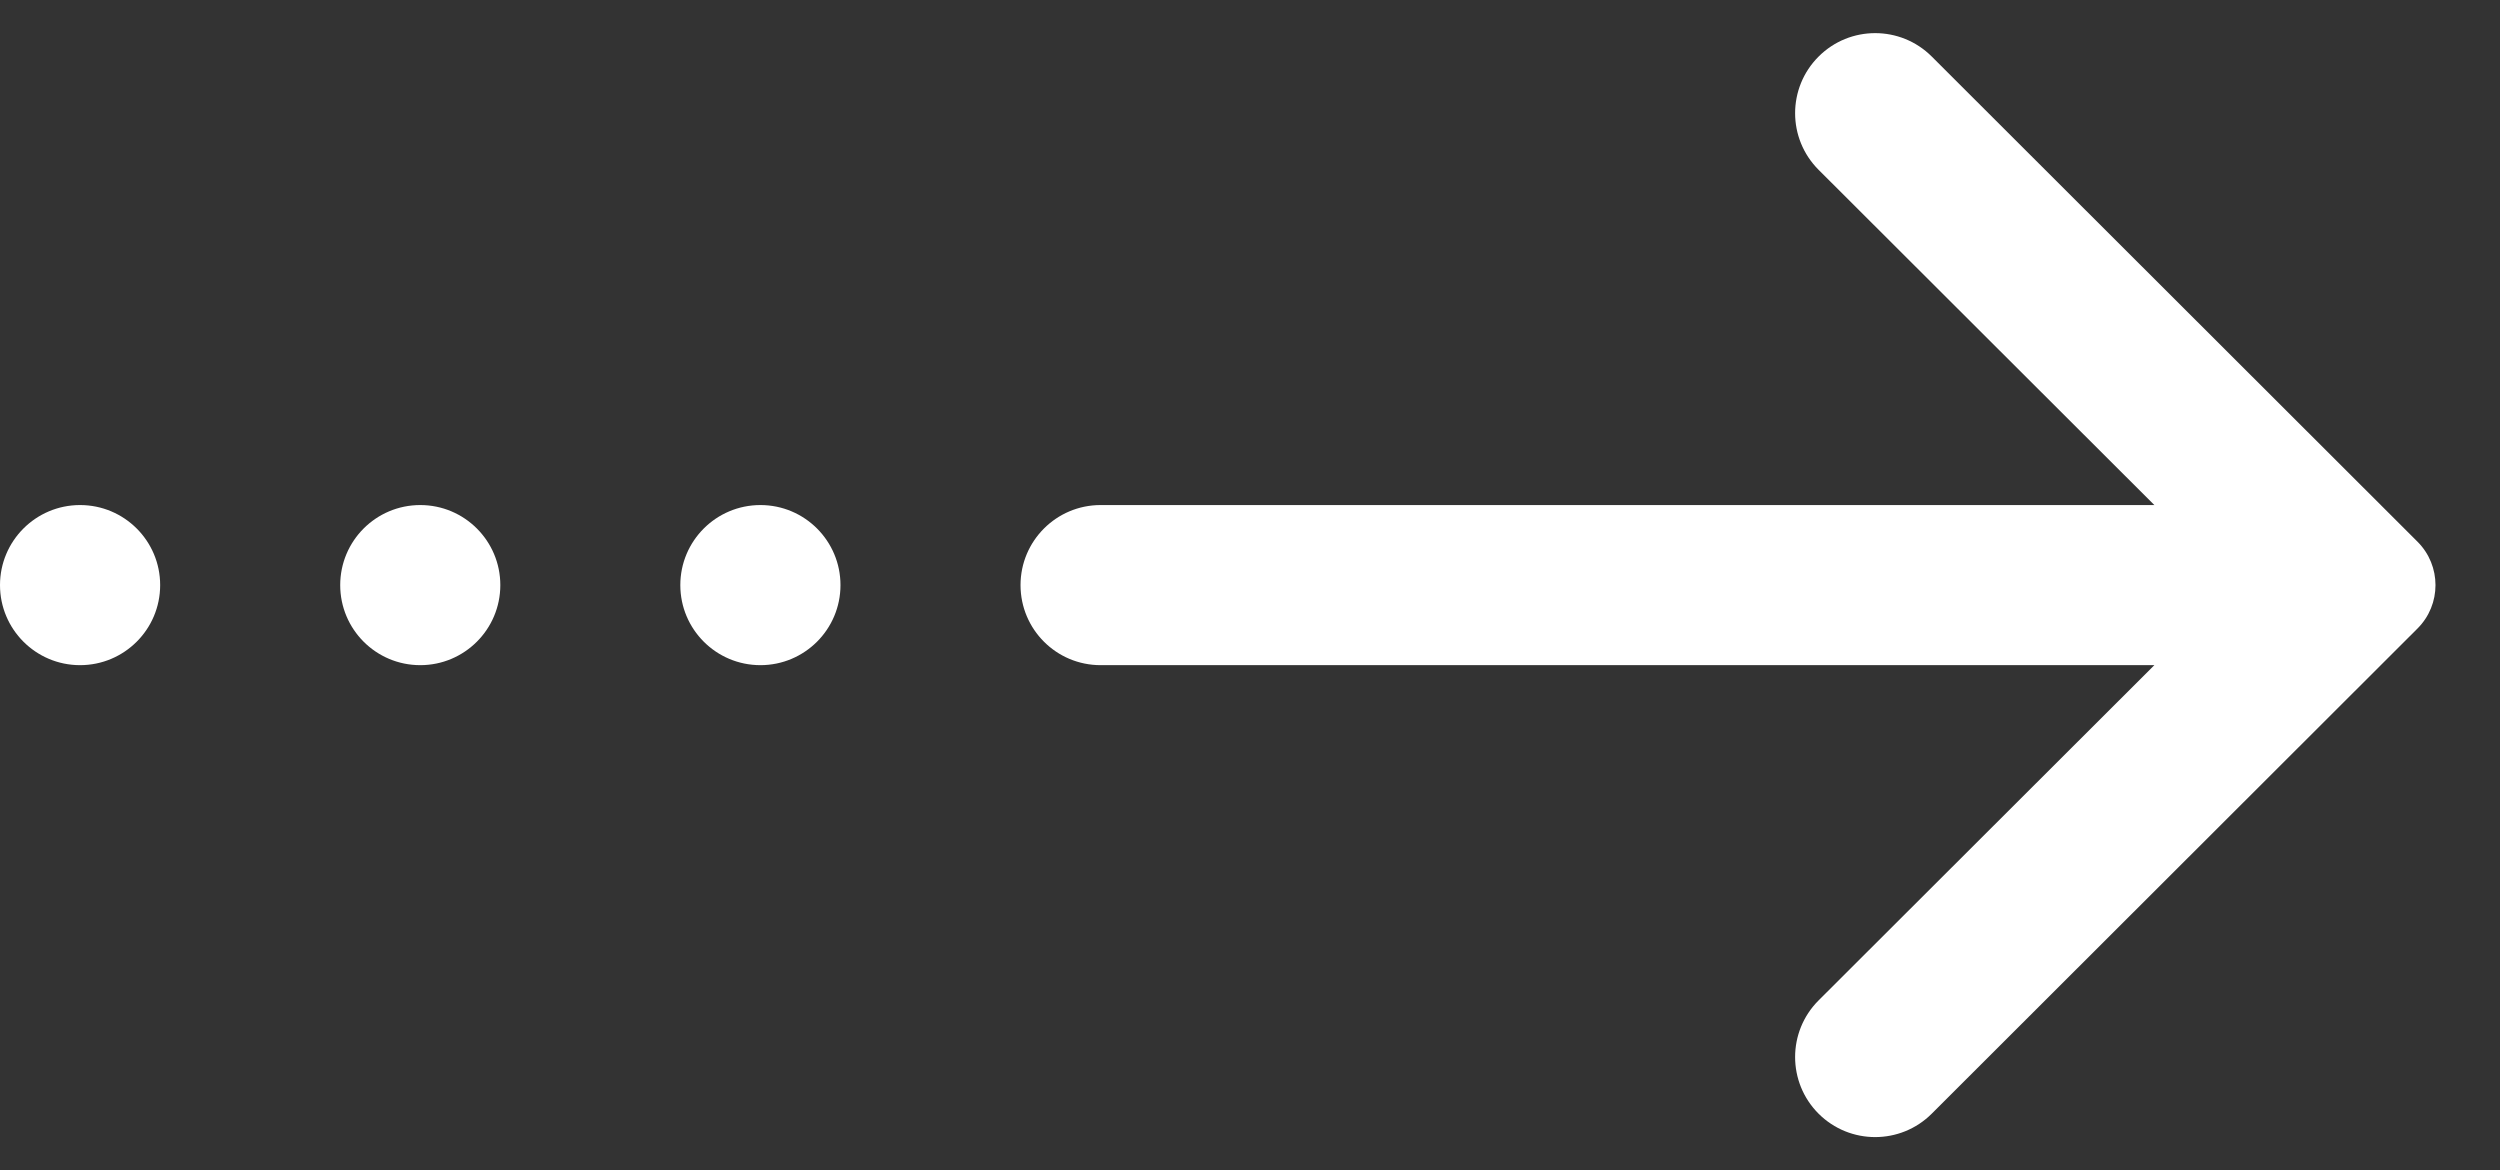 <svg width="47" height="22" viewBox="0 0 47 22" fill="none" xmlns="http://www.w3.org/2000/svg">
<rect x="0" y="0" width="47" height="22" fill="#333333" stroke="none"/>
<path d="M34.189 20.937C34.777 21.524 35.729 21.524 36.317 20.937L45.449 11.816C45.9 11.366 45.9 10.634 45.449 10.184L36.317 1.063C35.729 0.476 34.776 0.476 34.189 1.064C33.601 1.652 33.601 2.605 34.19 3.193L40.502 9.495H20.691C19.86 9.495 19.186 10.169 19.186 11C19.186 11.832 19.86 12.505 20.691 12.505H40.502L34.19 18.807C33.601 19.395 33.601 20.349 34.189 20.937Z" fill="white"/>
<path d="M12.79 11C12.79 10.169 13.464 9.495 14.296 9.495C15.127 9.495 15.801 10.169 15.801 11C15.801 11.831 15.127 12.505 14.296 12.505C13.464 12.505 12.79 11.831 12.79 11Z" fill="white"/>
<path d="M0 11C0 10.169 0.674 9.495 1.505 9.495C2.337 9.495 3.011 10.169 3.011 11C3.011 11.831 2.337 12.505 1.505 12.505C0.674 12.505 0 11.831 0 11Z" fill="white"/>
<path d="M6.396 11C6.396 10.169 7.069 9.495 7.901 9.495C8.732 9.495 9.406 10.169 9.406 11C9.406 11.831 8.732 12.505 7.901 12.505C7.069 12.505 6.396 11.831 6.396 11Z" fill="white"/>
</svg>
